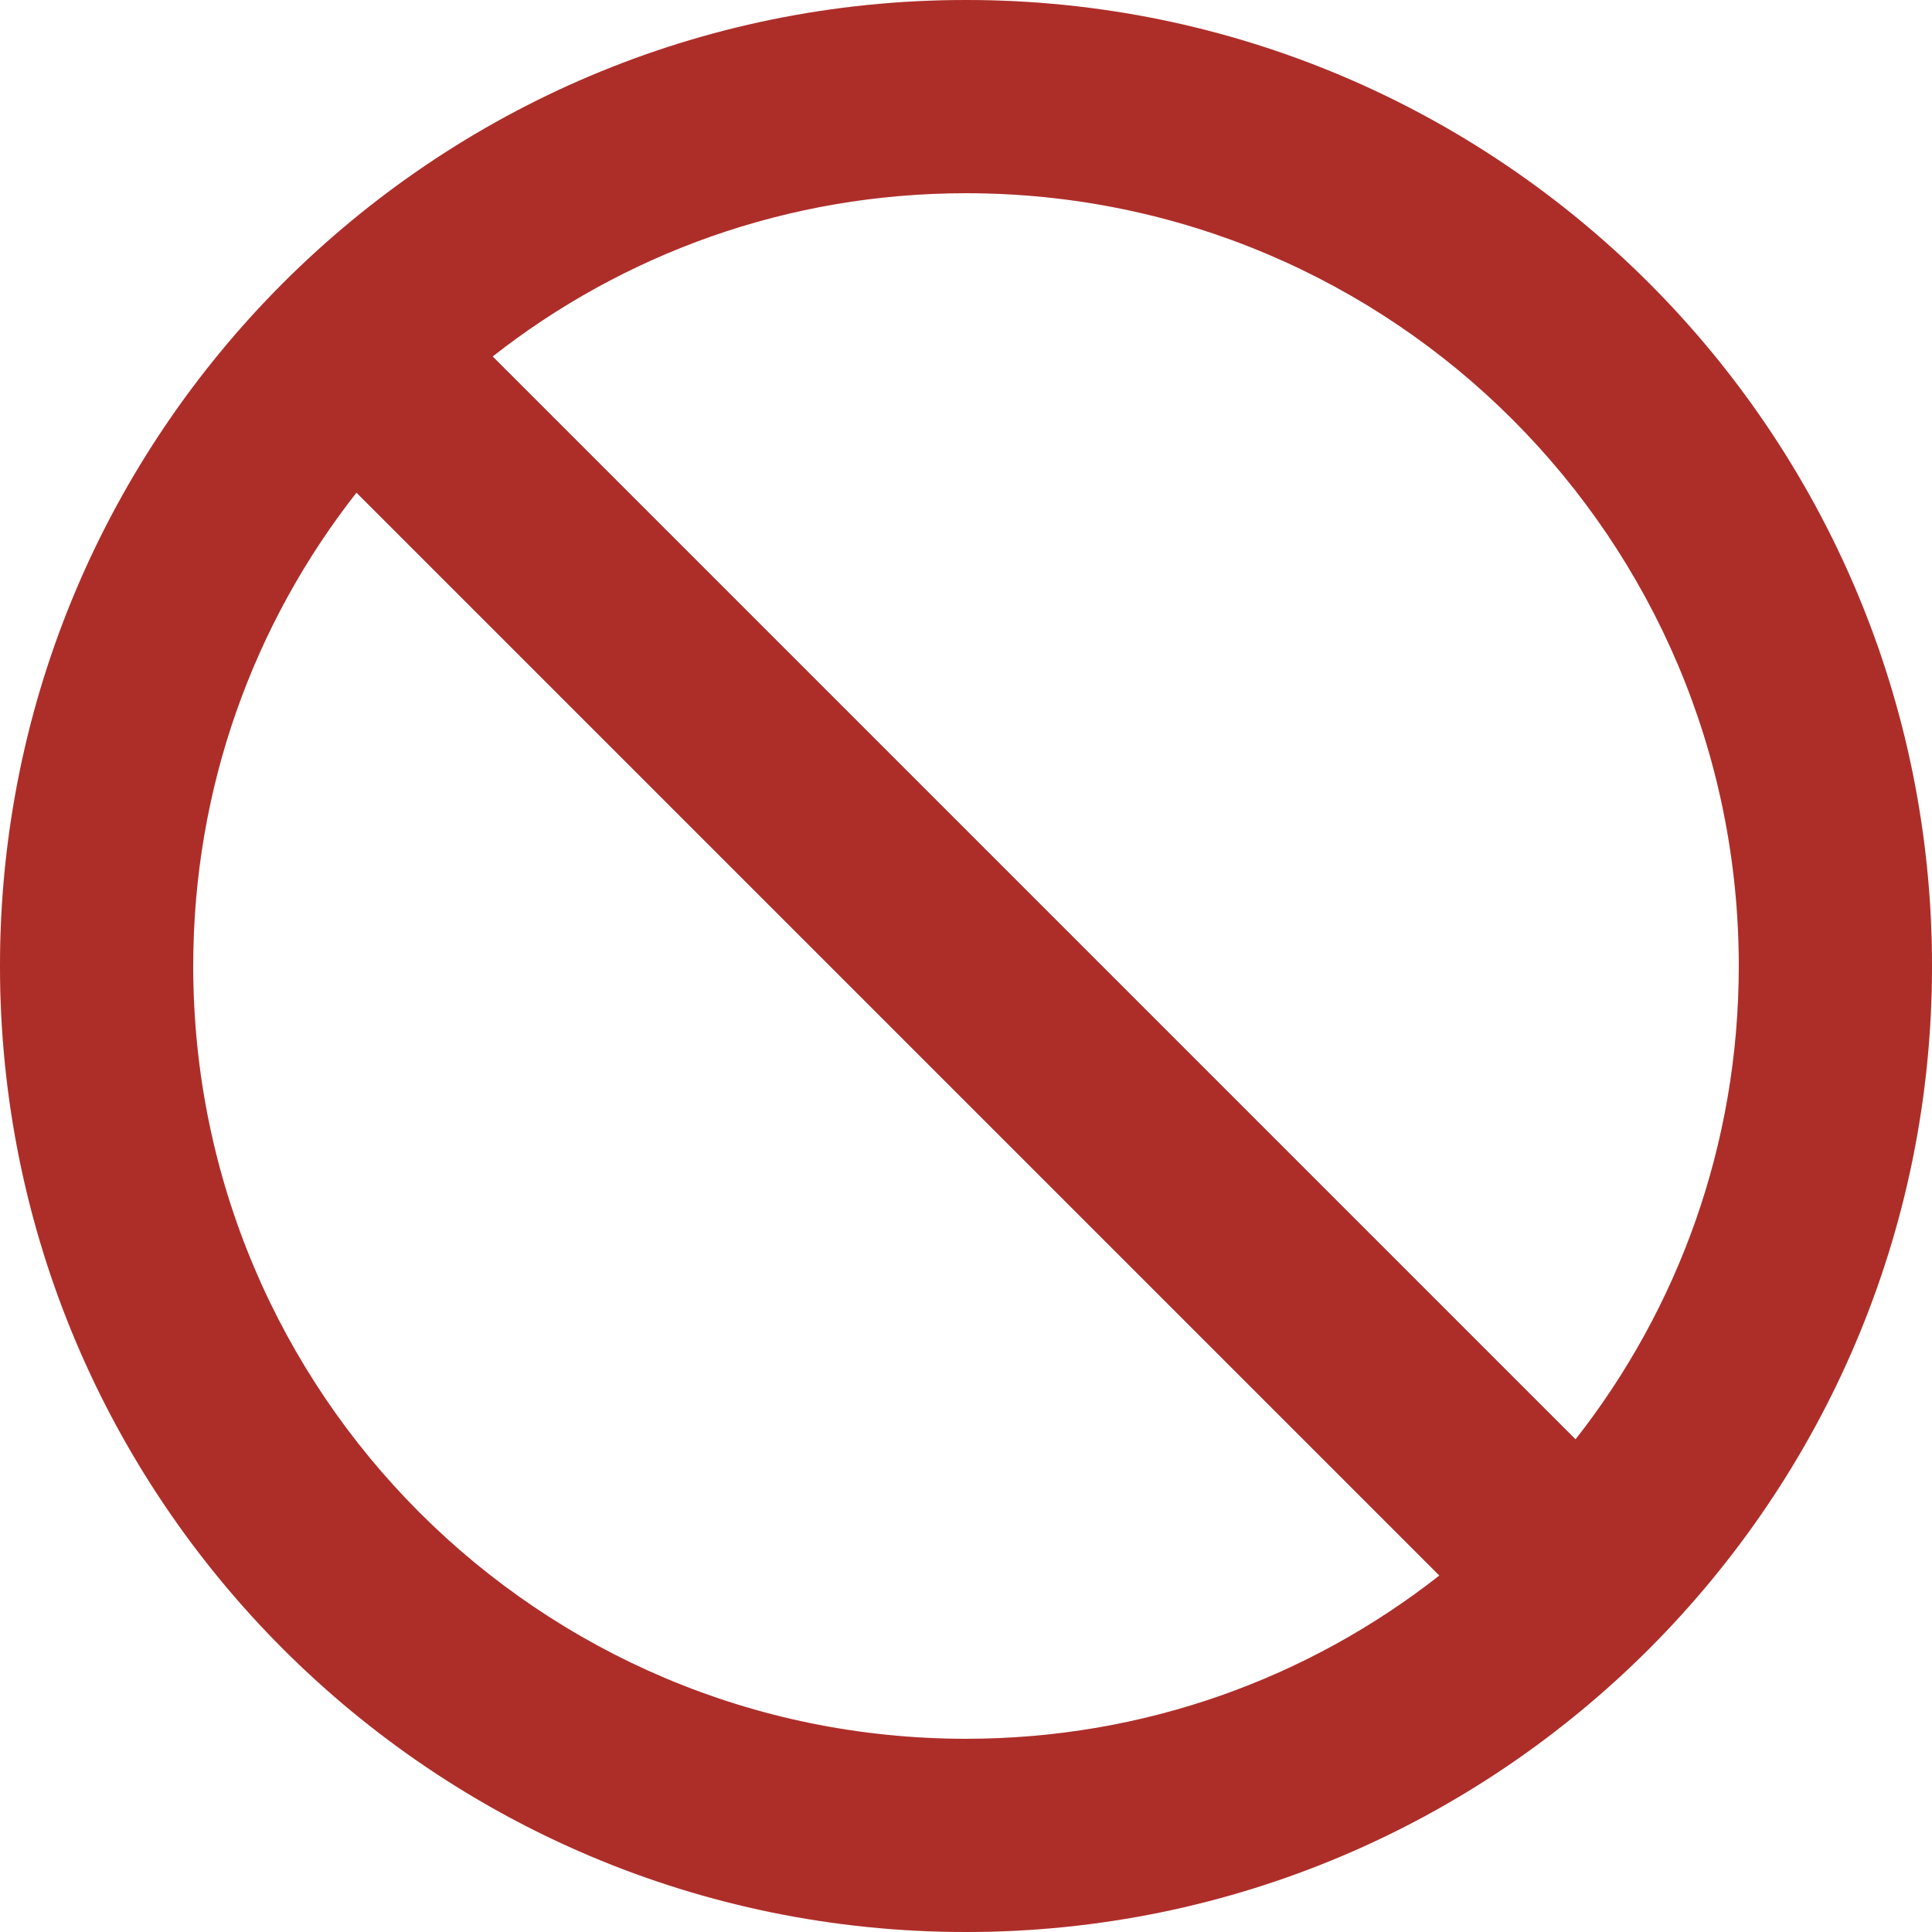 <svg width="20" height="20" viewBox="0 0 20 20" fill="none" xmlns="http://www.w3.org/2000/svg">
<path fill-rule="evenodd" clip-rule="evenodd" d="M10 0C4.48 0 0 4.48 0 10C0 15.52 4.48 20 10 20C15.52 20 20 15.52 20 10C20 4.48 15.52 0 10 0ZM10 18C5.58 18 2 14.42 2 10C2 8.15 2.63 6.45 3.69 5.1L14.9 16.31C13.55 17.37 11.85 18 10 18ZM16.31 14.9L5.1 3.69C6.45 2.63 8.15 2 10 2C14.42 2 18 5.58 18 10C18 11.85 17.37 13.55 16.31 14.9Z" fill="#D83933"/>
<path fill-rule="evenodd" clip-rule="evenodd" d="M10 0C4.48 0 0 4.48 0 10C0 15.52 4.48 20 10 20C15.52 20 20 15.52 20 10C20 4.48 15.52 0 10 0ZM10 18C5.58 18 2 14.42 2 10C2 8.15 2.63 6.45 3.69 5.1L14.9 16.31C13.55 17.37 11.85 18 10 18ZM16.31 14.9L5.1 3.69C6.45 2.63 8.15 2 10 2C14.42 2 18 5.58 18 10C18 11.85 17.37 13.55 16.31 14.9Z" fill="black" fill-opacity="0.2"/>
</svg>
